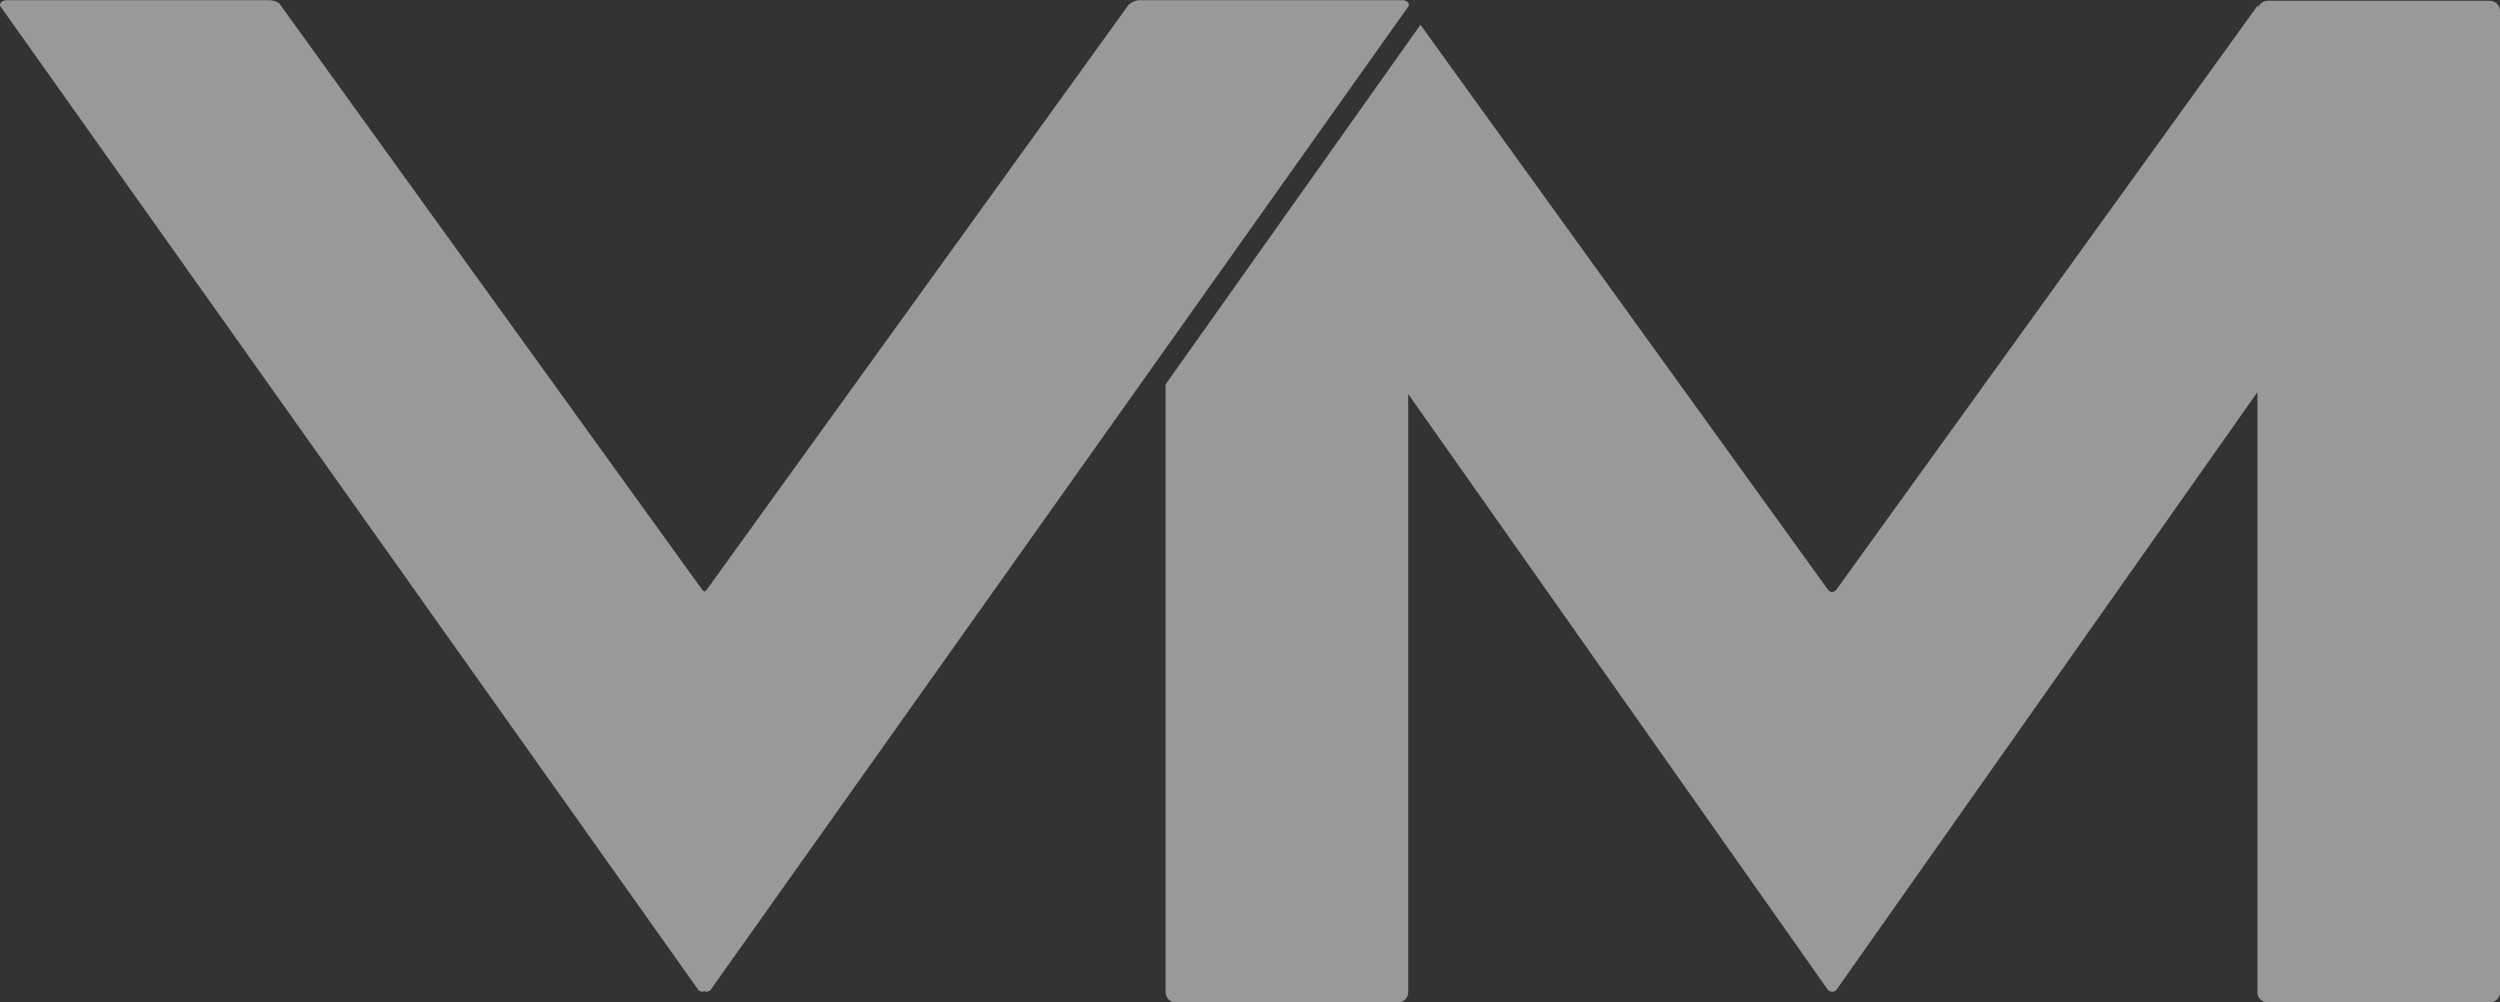 <svg xmlns="http://www.w3.org/2000/svg" width="1321" height="529.7" viewBox="0 0 1321 529.7">
  <rect x="0" y="0" width="1321" height="529.7" fill="#333333" stroke="none"/>
  <defs>
    <style>
      .cls-1 {
        fill: #fff;
        fill-rule: evenodd;
        opacity: 0.5;
      }
    </style>
  </defs>
  <path id="VM_Lettermark.svg" data-name="VM Lettermark.svg" class="cls-1" d="M8924.52,14362.7H8807.35a5.506,5.506,0,0,0-5.16,3.7v-1.5L8579.25,14674s-0.33.3-.79,0.7a5.766,5.766,0,0,1-1.11.4h-0.48a5.689,5.689,0,0,1-1.1-.4c-0.47-.4-0.8-0.7-0.8-0.7l-215.4-298.6-134.67,190v321.1a5.47,5.47,0,0,0,5.52,5.5h117.16a5.47,5.47,0,0,0,5.52-5.5v-316l221.87,315a3.672,3.672,0,0,0,1.86.8h0.56a3.62,3.62,0,0,0,1.86-.8l222.58-316v317a5.47,5.47,0,0,0,5.52,5.5h117.17a5.47,5.47,0,0,0,5.52-5.5v-518.3A5.533,5.533,0,0,0,8924.52,14362.7Zm-574.17-.3H8212.5a9.53,9.53,0,0,0-7.19,2.5L7982.37,14674s-0.32.3-.79,0.7a0.662,0.662,0,0,1-.7,0c-0.46-.4-0.79-0.7-0.79-0.7l-222.94-309.1c-1.5-2.8-7.19-2.5-7.19-2.5H7612.11c-3.2.6-3.22,2.3-3.06,3l369.05,520.1a3.62,3.62,0,0,0,1.86.8h0.55c0.29-.1.48-0.2,0.72-0.3,0.24,0.1.43,0.2,0.72,0.3h0.55a3.677,3.677,0,0,0,1.87-.8l240.53-339,127.99-180.4,0.52-.7C8353.57,14364.7,8353.56,14363,8350.35,14362.4Z" transform="translate(-7609 -14362.3)"/>
</svg>
